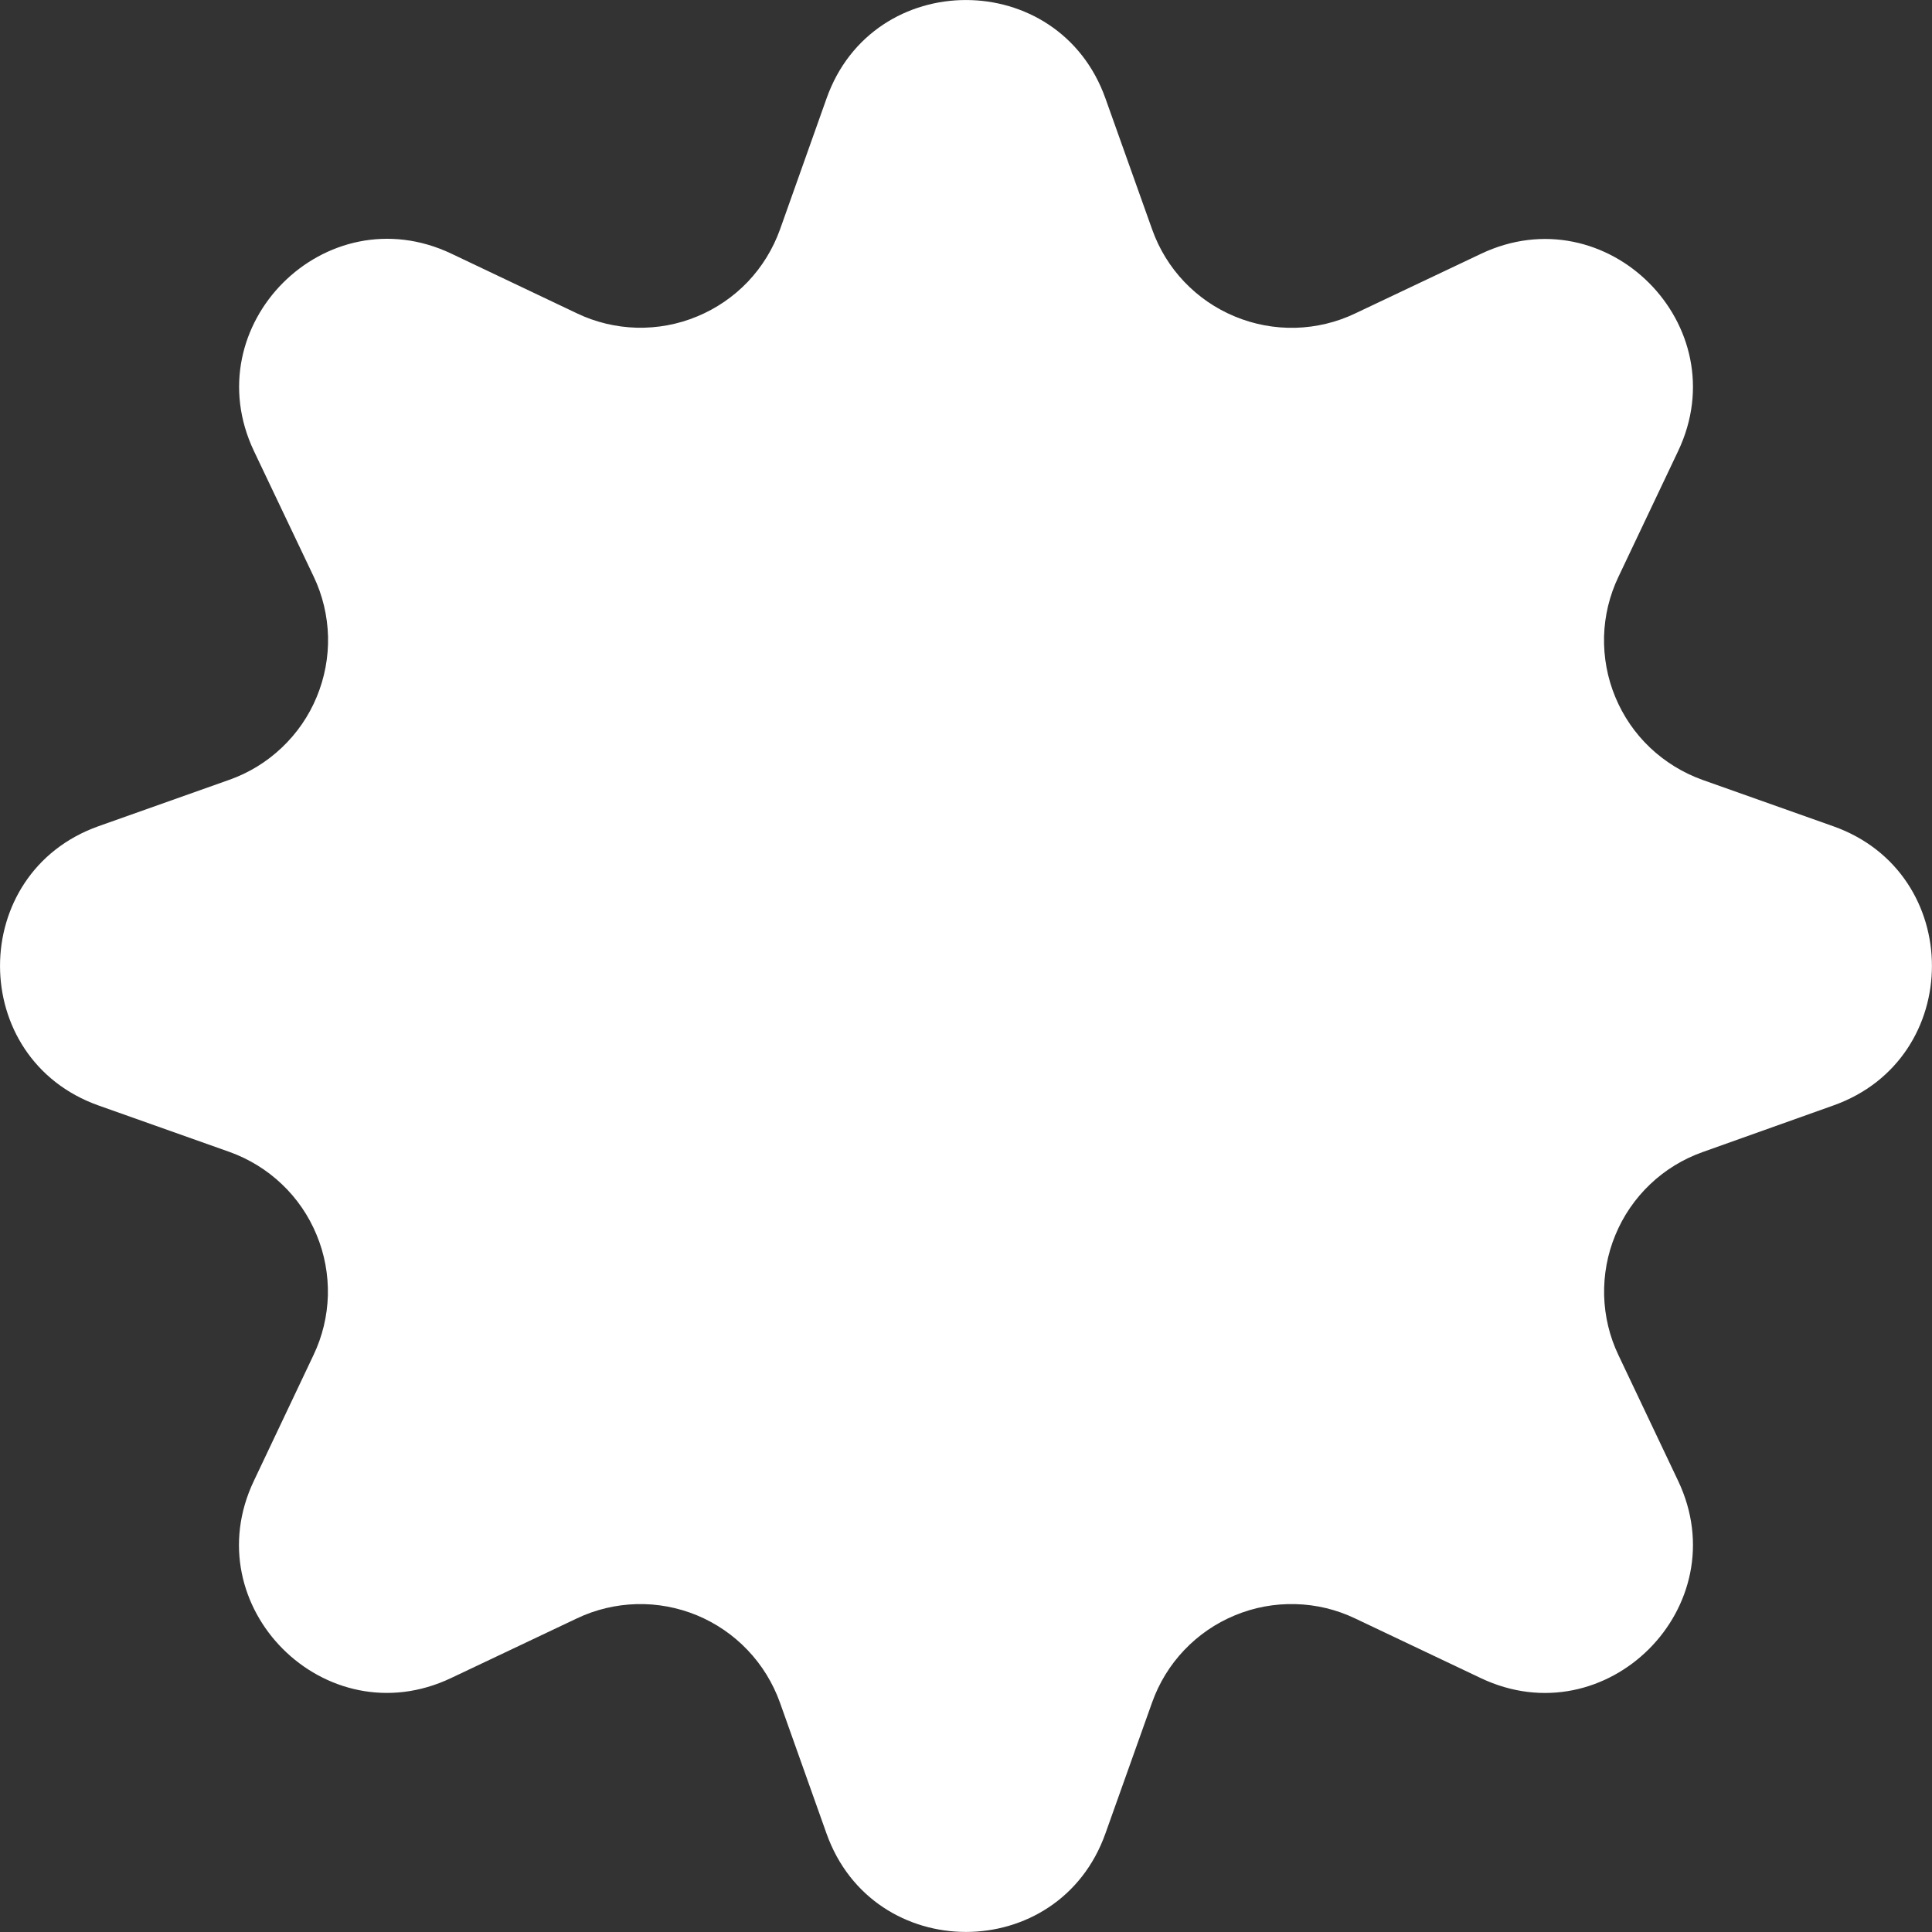 <svg xmlns="http://www.w3.org/2000/svg" width="24" height="24" viewBox="0 0 24 24" fill="none"><rect x="0" y="0" width="24" height="24" fill="#333333" stroke="none"/><path d="M13.732 1.222L14.312 2.849C14.398 3.092 14.534 3.314 14.711 3.5C14.889 3.687 15.103 3.834 15.341 3.932C15.579 4.031 15.834 4.078 16.092 4.072C16.349 4.065 16.602 4.005 16.834 3.894L18.395 3.154C19.957 2.41 21.588 4.042 20.846 5.604L20.105 7.165C19.994 7.397 19.933 7.65 19.926 7.907C19.92 8.165 19.967 8.421 20.066 8.659C20.164 8.896 20.311 9.111 20.498 9.288C20.685 9.465 20.907 9.601 21.149 9.688L22.776 10.265C24.407 10.845 24.407 13.152 22.776 13.732L21.149 14.312C20.907 14.398 20.685 14.534 20.499 14.711C20.312 14.889 20.165 15.103 20.067 15.341C19.968 15.579 19.921 15.834 19.927 16.092C19.934 16.349 19.994 16.602 20.105 16.834L20.846 18.395C21.588 19.957 19.957 21.588 18.395 20.846L16.834 20.105C16.602 19.994 16.349 19.933 16.092 19.927C15.835 19.92 15.579 19.967 15.341 20.066C15.103 20.164 14.889 20.311 14.711 20.498C14.534 20.684 14.398 20.906 14.312 21.148L13.732 22.776C13.152 24.407 10.847 24.407 10.267 22.776L9.688 21.148C9.601 20.906 9.465 20.685 9.287 20.498C9.11 20.312 8.896 20.165 8.658 20.066C8.42 19.968 8.164 19.92 7.907 19.927C7.65 19.934 7.397 19.994 7.165 20.105L5.604 20.845C4.042 21.588 2.41 19.957 3.154 18.395L3.894 16.834C4.005 16.602 4.066 16.349 4.073 16.091C4.079 15.834 4.032 15.578 3.933 15.34C3.835 15.102 3.688 14.887 3.501 14.71C3.314 14.532 3.092 14.396 2.849 14.309L1.222 13.732C-0.407 13.152 -0.407 10.845 1.222 10.264L2.849 9.687C3.092 9.601 3.314 9.465 3.501 9.287C3.688 9.11 3.836 8.896 3.934 8.658C4.033 8.42 4.081 8.164 4.075 7.907C4.068 7.649 4.008 7.396 3.897 7.163L3.155 5.604C2.413 4.04 4.043 2.409 5.607 3.151L7.168 3.893C7.4 4.004 7.653 4.064 7.91 4.071C8.167 4.077 8.423 4.03 8.66 3.931C8.898 3.833 9.112 3.686 9.29 3.5C9.467 3.313 9.603 3.092 9.69 2.849L10.268 1.222C10.845 -0.407 13.152 -0.407 13.732 1.222H13.732Z" fill="white"></path></svg>